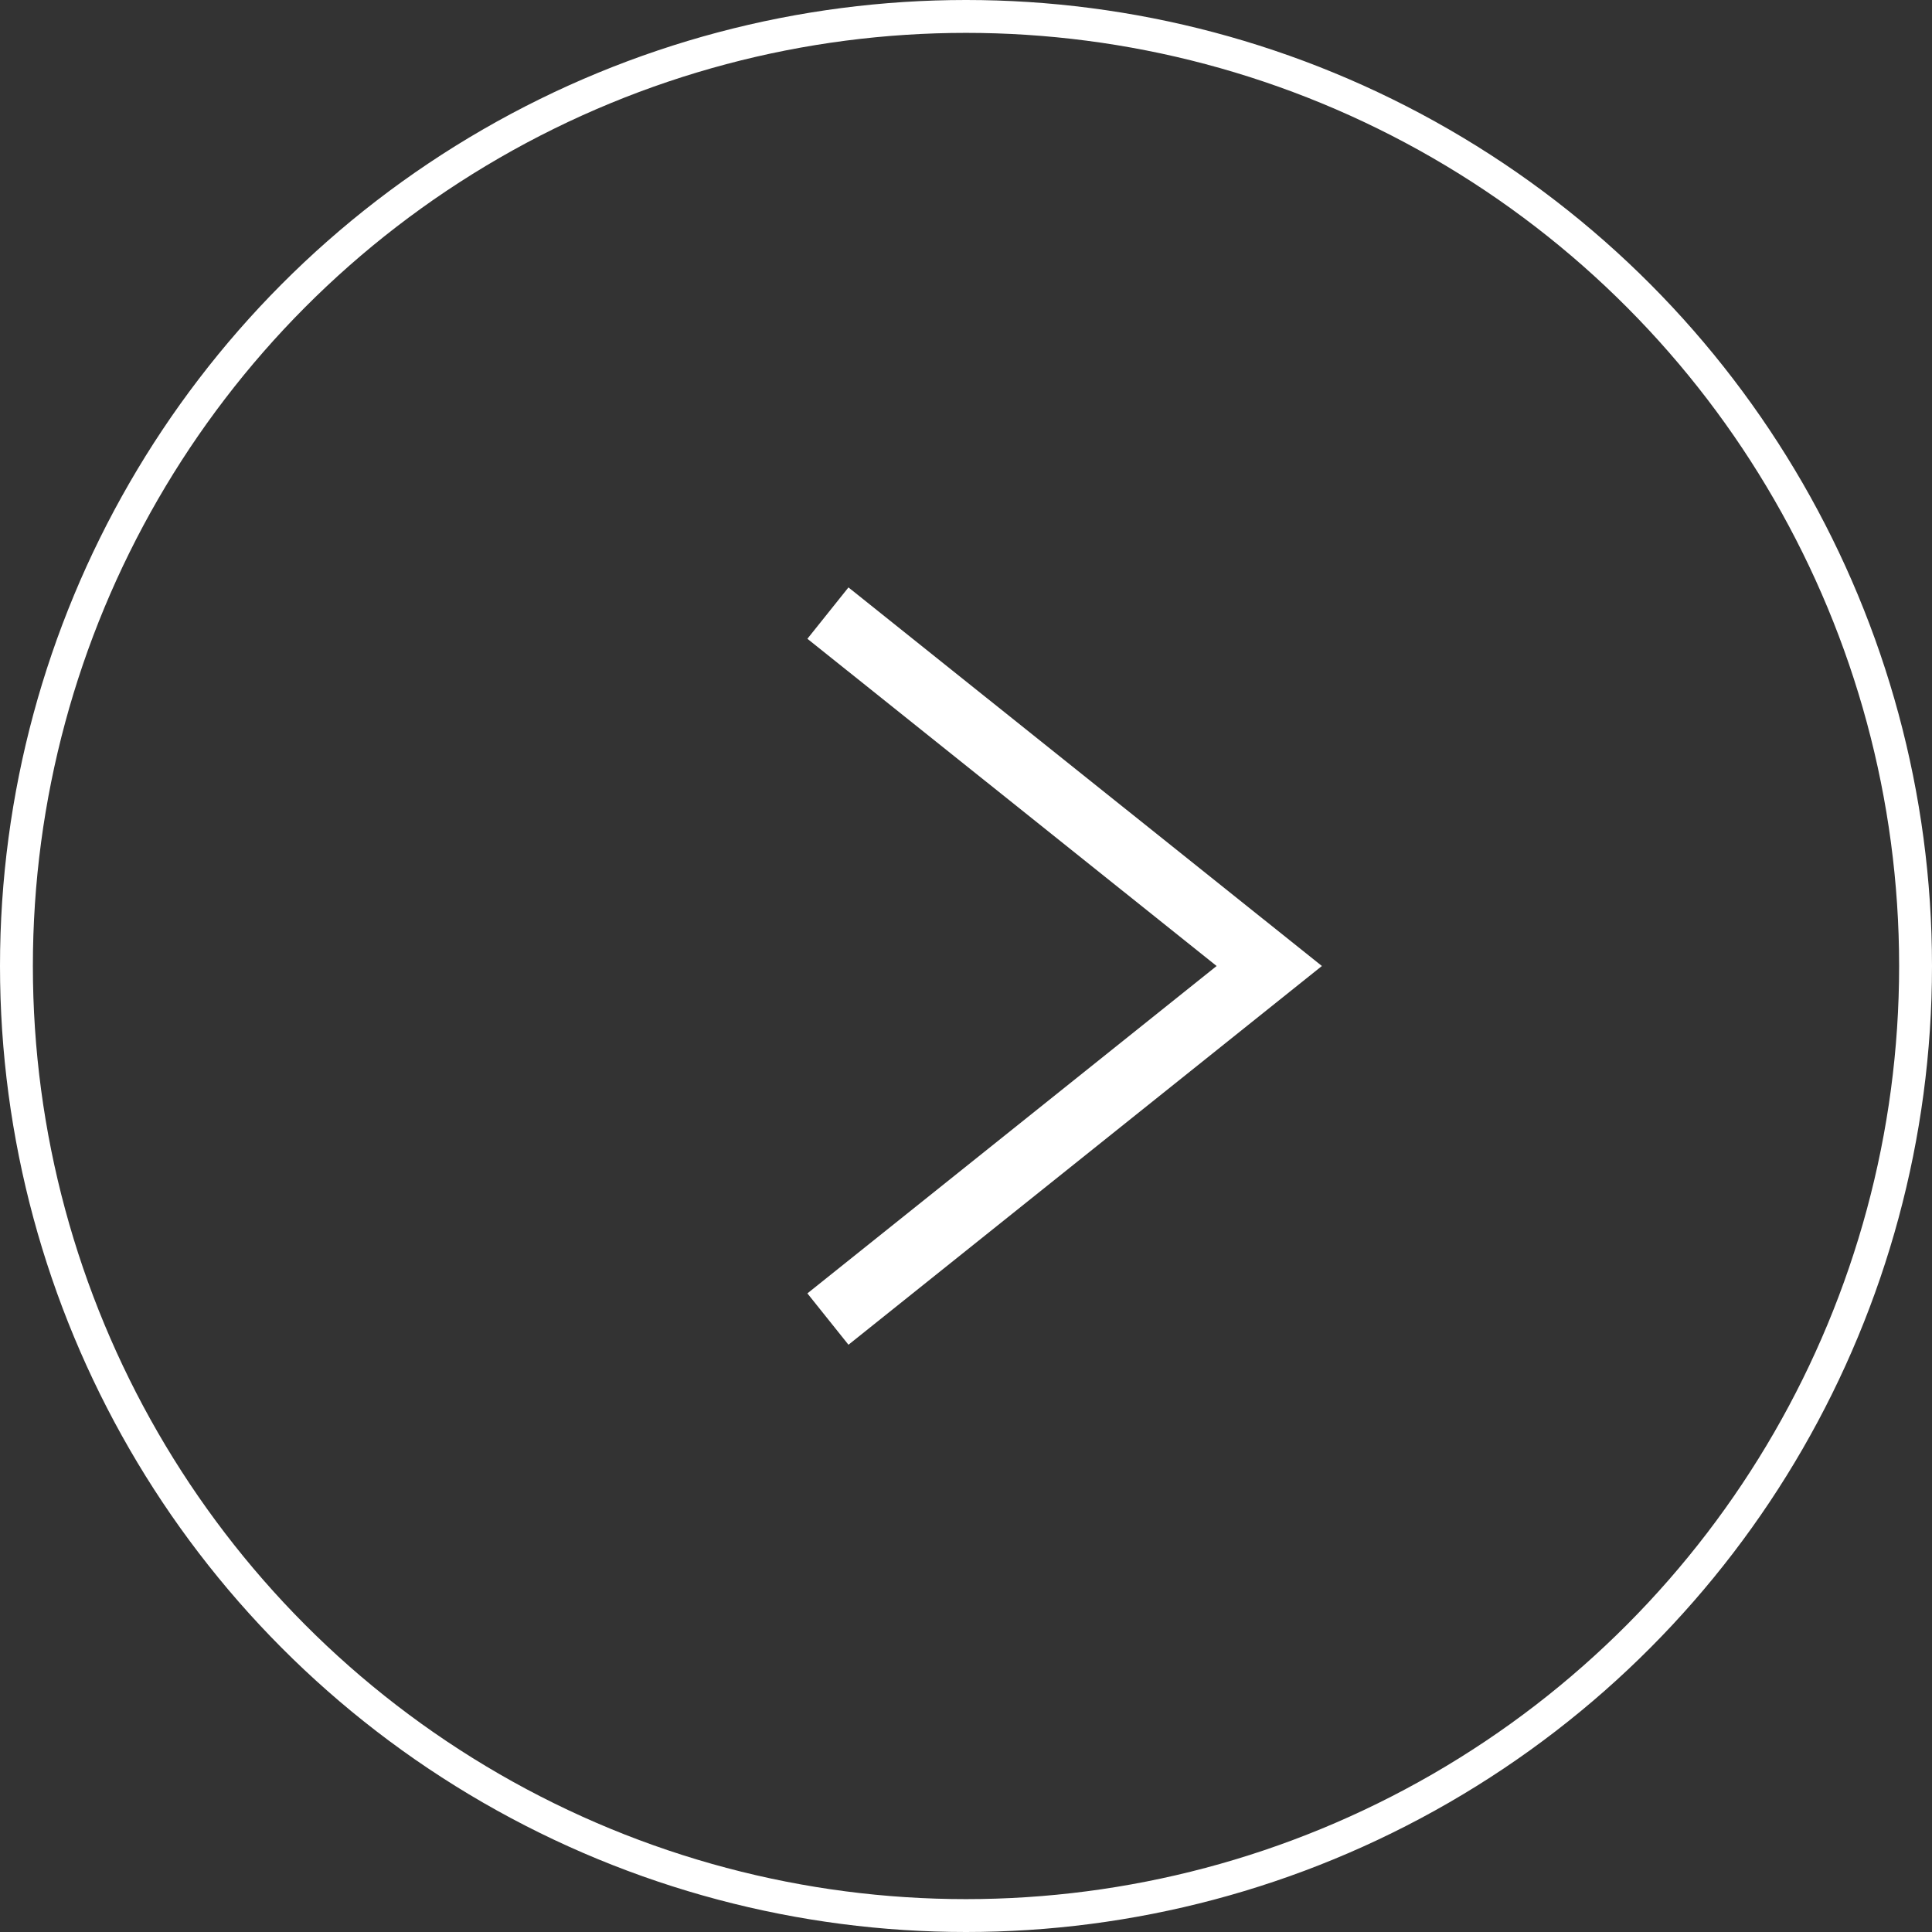 <svg xmlns="http://www.w3.org/2000/svg" xmlns:xlink="http://www.w3.org/1999/xlink" viewBox="0 0 117.54 117.54"><rect x="0" y="0" width="117.54" height="117.54" fill="#333333" stroke="none"/><defs><style>.cls-1,.cls-3,.cls-4{fill:none;}.cls-2{clip-path:url(#clip-path);}.cls-3,.cls-4{stroke:#fff;stroke-miterlimit:10;}.cls-3{stroke-width:2px;}.cls-4{stroke-width:4px;}</style><clipPath id="clip-path" transform="translate(0 0)"><rect class="cls-1" width="117.54" height="117.54"></rect></clipPath></defs><g id="Ebene_2" data-name="Ebene 2"><g id="Ebene_1-2" data-name="Ebene 1"><g class="cls-2"><circle class="cls-3" cx="58.77" cy="58.77" r="57.77"></circle></g><polyline class="cls-4" points="50.37 37.3 77.22 58.77 50.37 80.25"></polyline></g></g></svg>